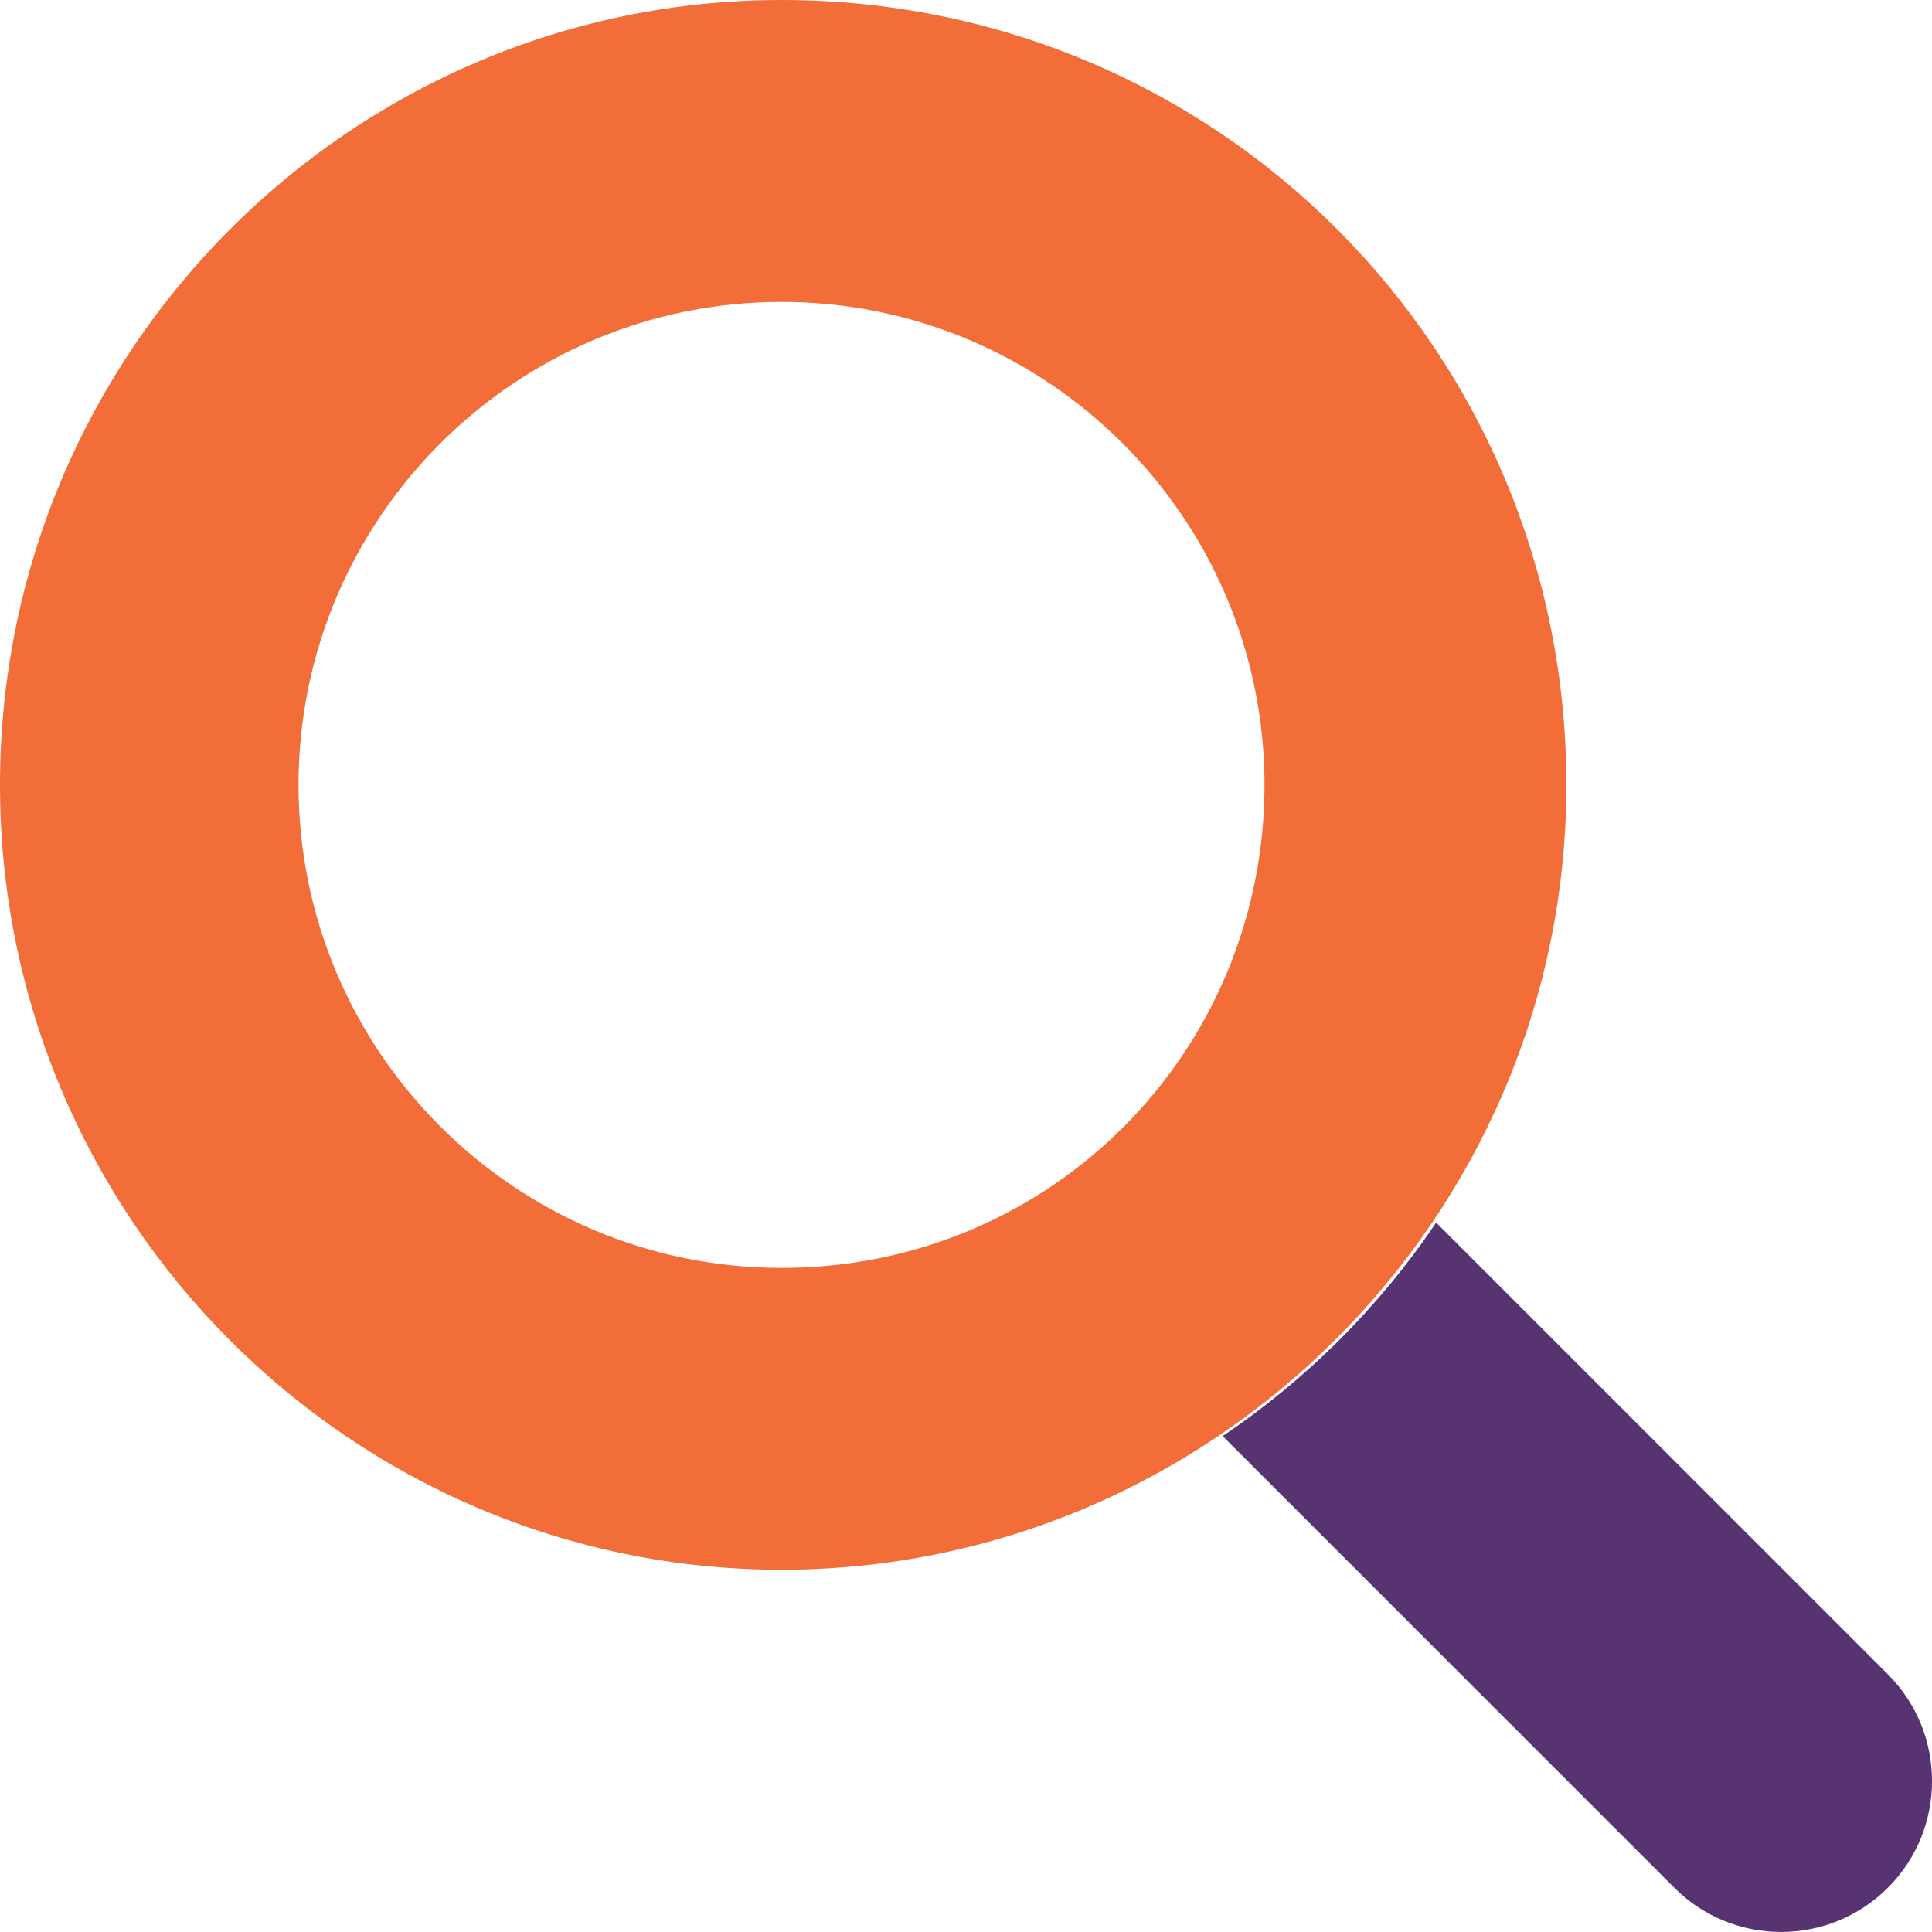 <?xml version="1.0" standalone="no"?>
<!DOCTYPE svg PUBLIC "-//W3C//DTD SVG 1.1//EN" "http://www.w3.org/Graphics/SVG/1.1/DTD/svg11.dtd">
<svg xmlns="http://www.w3.org/2000/svg" xmlns:xlink="http://www.w3.org/1999/xlink" version="1.1" id="Layer_1" x="0px" y="0px" viewBox="0 0 294.48 294.48" style="enable-background:new 0 0 294.48 294.48;" xml:space="preserve" width="294.48" height="294.48">
<style type="text/css">
	.st0{fill:#583372;}
	.st1{fill:#F26D37;}
</style>
<g>
	<path class="st0" d="M287.75,255.2l-68.85-68.85c-8.64,12.83-19.71,23.89-32.54,32.54l68.85,68.85c8.98,8.98,23.55,8.98,32.54,0   C296.73,278.78,296.73,264.17,287.75,255.2z"/>
	<path class="st1" d="M119.12,0C53.56,0,0,53.56,0,119.63s53.56,119.63,119.12,119.63s119.63-53.57,119.63-119.63S185.72,0,119.12,0   z M119.12,193.26c-40.6,0-73.62-33.03-73.62-73.62s33.03-73.62,73.62-73.62s73.62,33.03,73.62,73.62   C192.74,160.24,160.24,193.26,119.12,193.26z"/>
</g>
</svg>